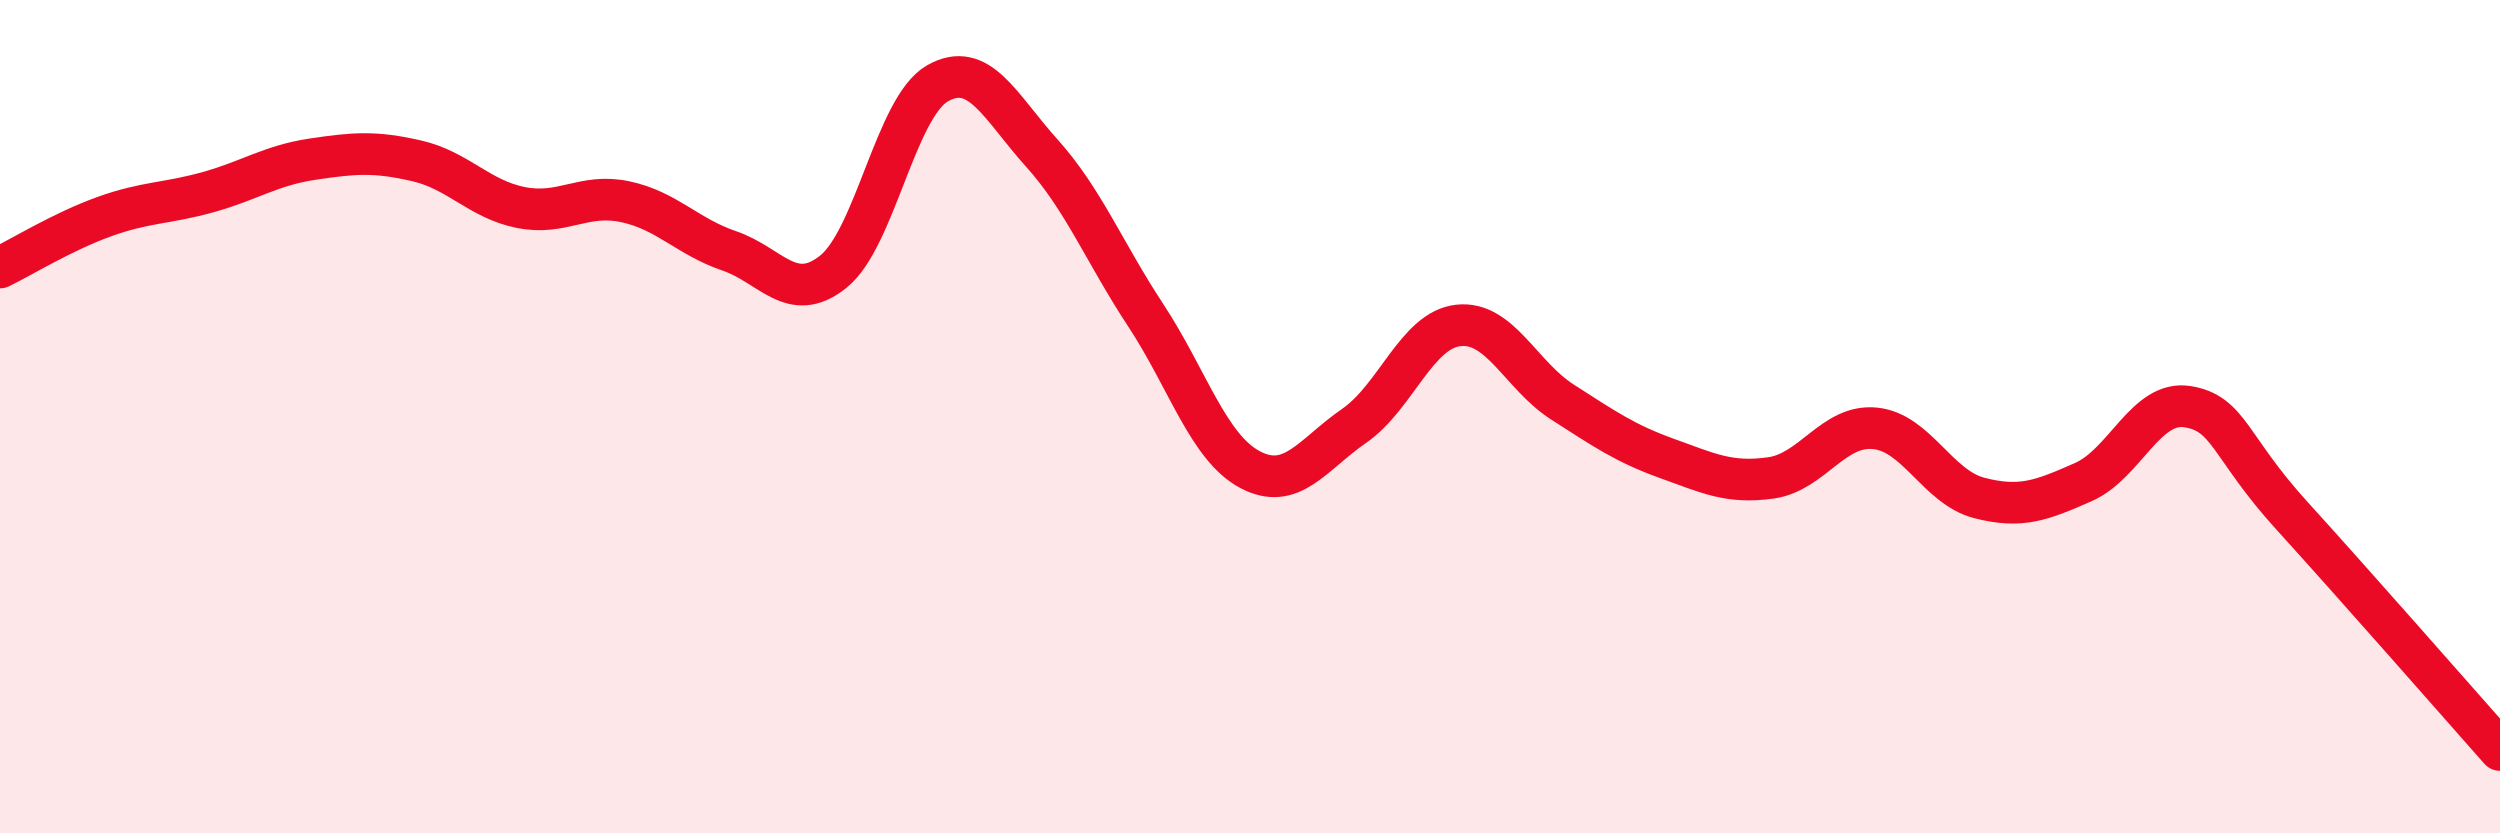 
    <svg width="60" height="20" viewBox="0 0 60 20" xmlns="http://www.w3.org/2000/svg">
      <path
        d="M 0,6.42 C 0.5,6.18 1.5,5.56 2.5,5.2 C 3.5,4.84 4,4.89 5,4.61 C 6,4.33 6.5,3.97 7.5,3.82 C 8.5,3.67 9,3.63 10,3.86 C 11,4.09 11.5,4.78 12.5,4.98 C 13.5,5.18 14,4.63 15,4.84 C 16,5.05 16.5,5.68 17.5,6.02 C 18.5,6.36 19,7.32 20,6.52 C 21,5.72 21.5,2.57 22.5,2 C 23.5,1.43 24,2.56 25,3.67 C 26,4.78 26.5,6.05 27.5,7.57 C 28.5,9.09 29,10.74 30,11.27 C 31,11.8 31.5,10.91 32.5,10.22 C 33.5,9.53 34,7.92 35,7.81 C 36,7.7 36.5,9.01 37.5,9.65 C 38.5,10.29 39,10.64 40,11 C 41,11.36 41.5,11.61 42.5,11.47 C 43.5,11.33 44,10.18 45,10.28 C 46,10.38 46.5,11.69 47.5,11.95 C 48.5,12.21 49,12.01 50,11.57 C 51,11.13 51.5,9.6 52.5,9.76 C 53.5,9.92 53.5,10.72 55,12.37 C 56.5,14.02 59,16.87 60,18L60 20L0 20Z"
        fill="#EB0A25"
        opacity="0.1"
        stroke-linecap="round"
        stroke-linejoin="round"
      />
      <path
        d="M 0,6.42 C 0.5,6.18 1.5,5.56 2.5,5.2 C 3.5,4.84 4,4.89 5,4.61 C 6,4.33 6.5,3.97 7.5,3.82 C 8.5,3.67 9,3.63 10,3.86 C 11,4.09 11.5,4.78 12.5,4.98 C 13.5,5.18 14,4.63 15,4.84 C 16,5.05 16.5,5.68 17.5,6.02 C 18.5,6.36 19,7.32 20,6.52 C 21,5.72 21.5,2.57 22.5,2 C 23.5,1.43 24,2.56 25,3.67 C 26,4.78 26.5,6.05 27.5,7.57 C 28.5,9.09 29,10.74 30,11.27 C 31,11.8 31.5,10.91 32.5,10.22 C 33.5,9.53 34,7.92 35,7.81 C 36,7.7 36.5,9.01 37.5,9.65 C 38.5,10.29 39,10.64 40,11 C 41,11.36 41.5,11.61 42.5,11.47 C 43.5,11.33 44,10.18 45,10.28 C 46,10.38 46.5,11.69 47.5,11.95 C 48.5,12.21 49,12.01 50,11.57 C 51,11.13 51.5,9.6 52.5,9.76 C 53.5,9.92 53.5,10.72 55,12.37 C 56.5,14.02 59,16.87 60,18"
        stroke="#EB0A25"
        stroke-width="1"
        fill="none"
        stroke-linecap="round"
        stroke-linejoin="round"
      />
    </svg>
  